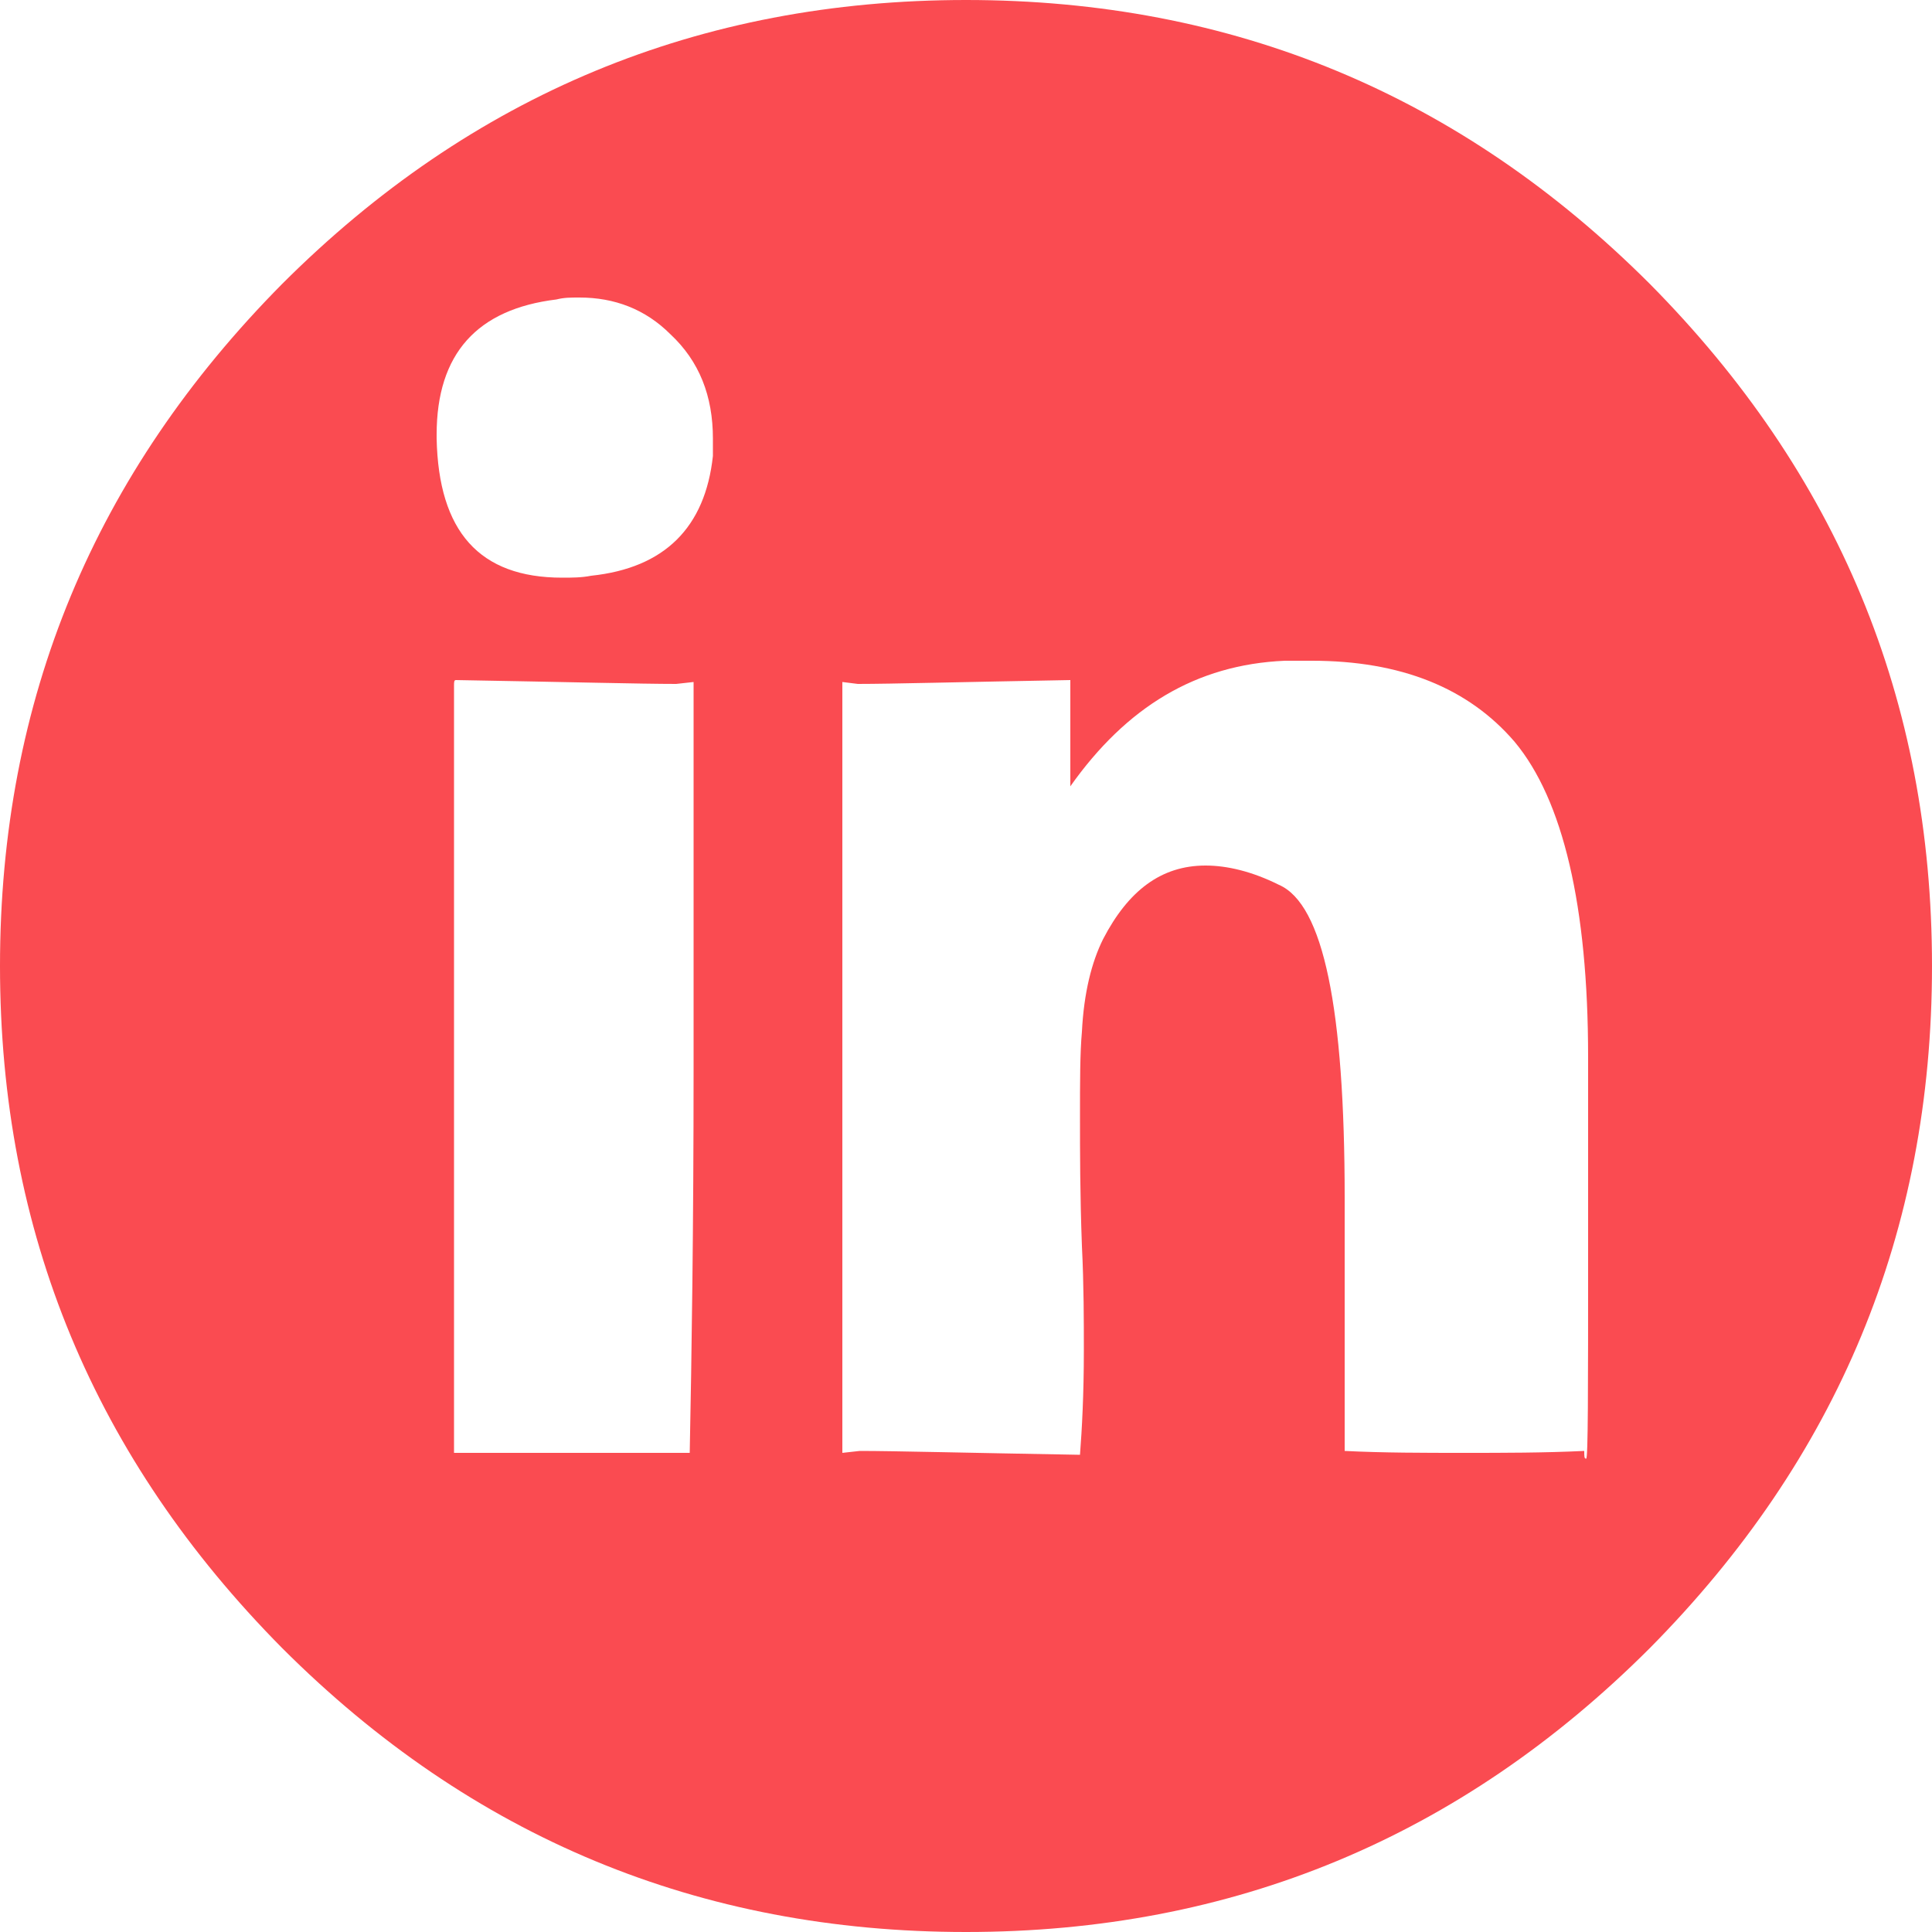 <svg version="1.1" id="Layer_1" xmlns="http://www.w3.org/2000/svg" xmlns:xlink="http://www.w3.org/1999/xlink" x="0px" y="0px" viewBox="0 0 100 100" style="enable-background:new 0 0 100 100;" xml:space="preserve">
<style type="text/css">
	.st0{fill:#fa4b51;}
</style>
    <g>
	<path class="st0" d="M50,0C36.2,0,24.4,4.9,14.6,14.7C4.9,24.5,0,36.2,0,50c0,13.8,4.9,25.5,14.6,35.3C24.4,95.1,36.2,100,50,100   c13.8,0,25.6-4.9,35.4-14.7C95.1,75.5,100,63.8,100,50c0-13.8-4.9-25.5-14.6-35.3C75.6,4.9,63.8,0,50,0z M35.9,55.3   c0,8.2-0.1,14.9-0.2,19.9H23.5V35.5c0-0.2,0-0.3,0.1-0.3c5.8,0.1,9.6,0.2,11.4,0.2l0.9-0.1V55.3z M36.9,23.6   c-0.4,3.7-2.5,5.8-6.3,6.2c-0.5,0.1-1,0.1-1.5,0.1c-4.3,0-6.4-2.4-6.5-7.2v-0.2c0-4.2,2.1-6.5,6.2-7c0.4-0.1,0.7-0.1,1.2-0.1   c1.8,0,3.4,0.6,4.7,1.9c1.5,1.4,2.2,3.2,2.2,5.4V23.6z M82.2,64.8c0,7.2,0,10.7-0.1,10.7c-0.1,0-0.1-0.1-0.1-0.4   c-2.1,0.1-4.2,0.1-6.2,0.1c-2.1,0-4.2,0-6.2-0.1V62c0-9.8-1.1-15.2-3.4-16.2c-1.4-0.7-2.7-1-3.8-1c-2.3,0-4,1.3-5.3,3.8   c-0.6,1.2-1,2.8-1.1,4.8c-0.1,1.1-0.1,2.6-0.1,4.4c0,1.8,0,4,0.1,6.7c0.1,2,0.1,3.9,0.1,5.4c0,2.3-0.1,4.1-0.2,5.4   c-5.8-0.1-9.6-0.2-11.4-0.2l-0.9,0.1V35.3l0.8,0.1c1.7,0,5.4-0.1,11-0.2v5.5c2.9-4.1,6.5-6.3,11.1-6.5h1.4c4.6,0,8.1,1.4,10.5,4.2   c2.5,3,3.8,8.5,3.8,16.3V64.8z" />
</g>
</svg>